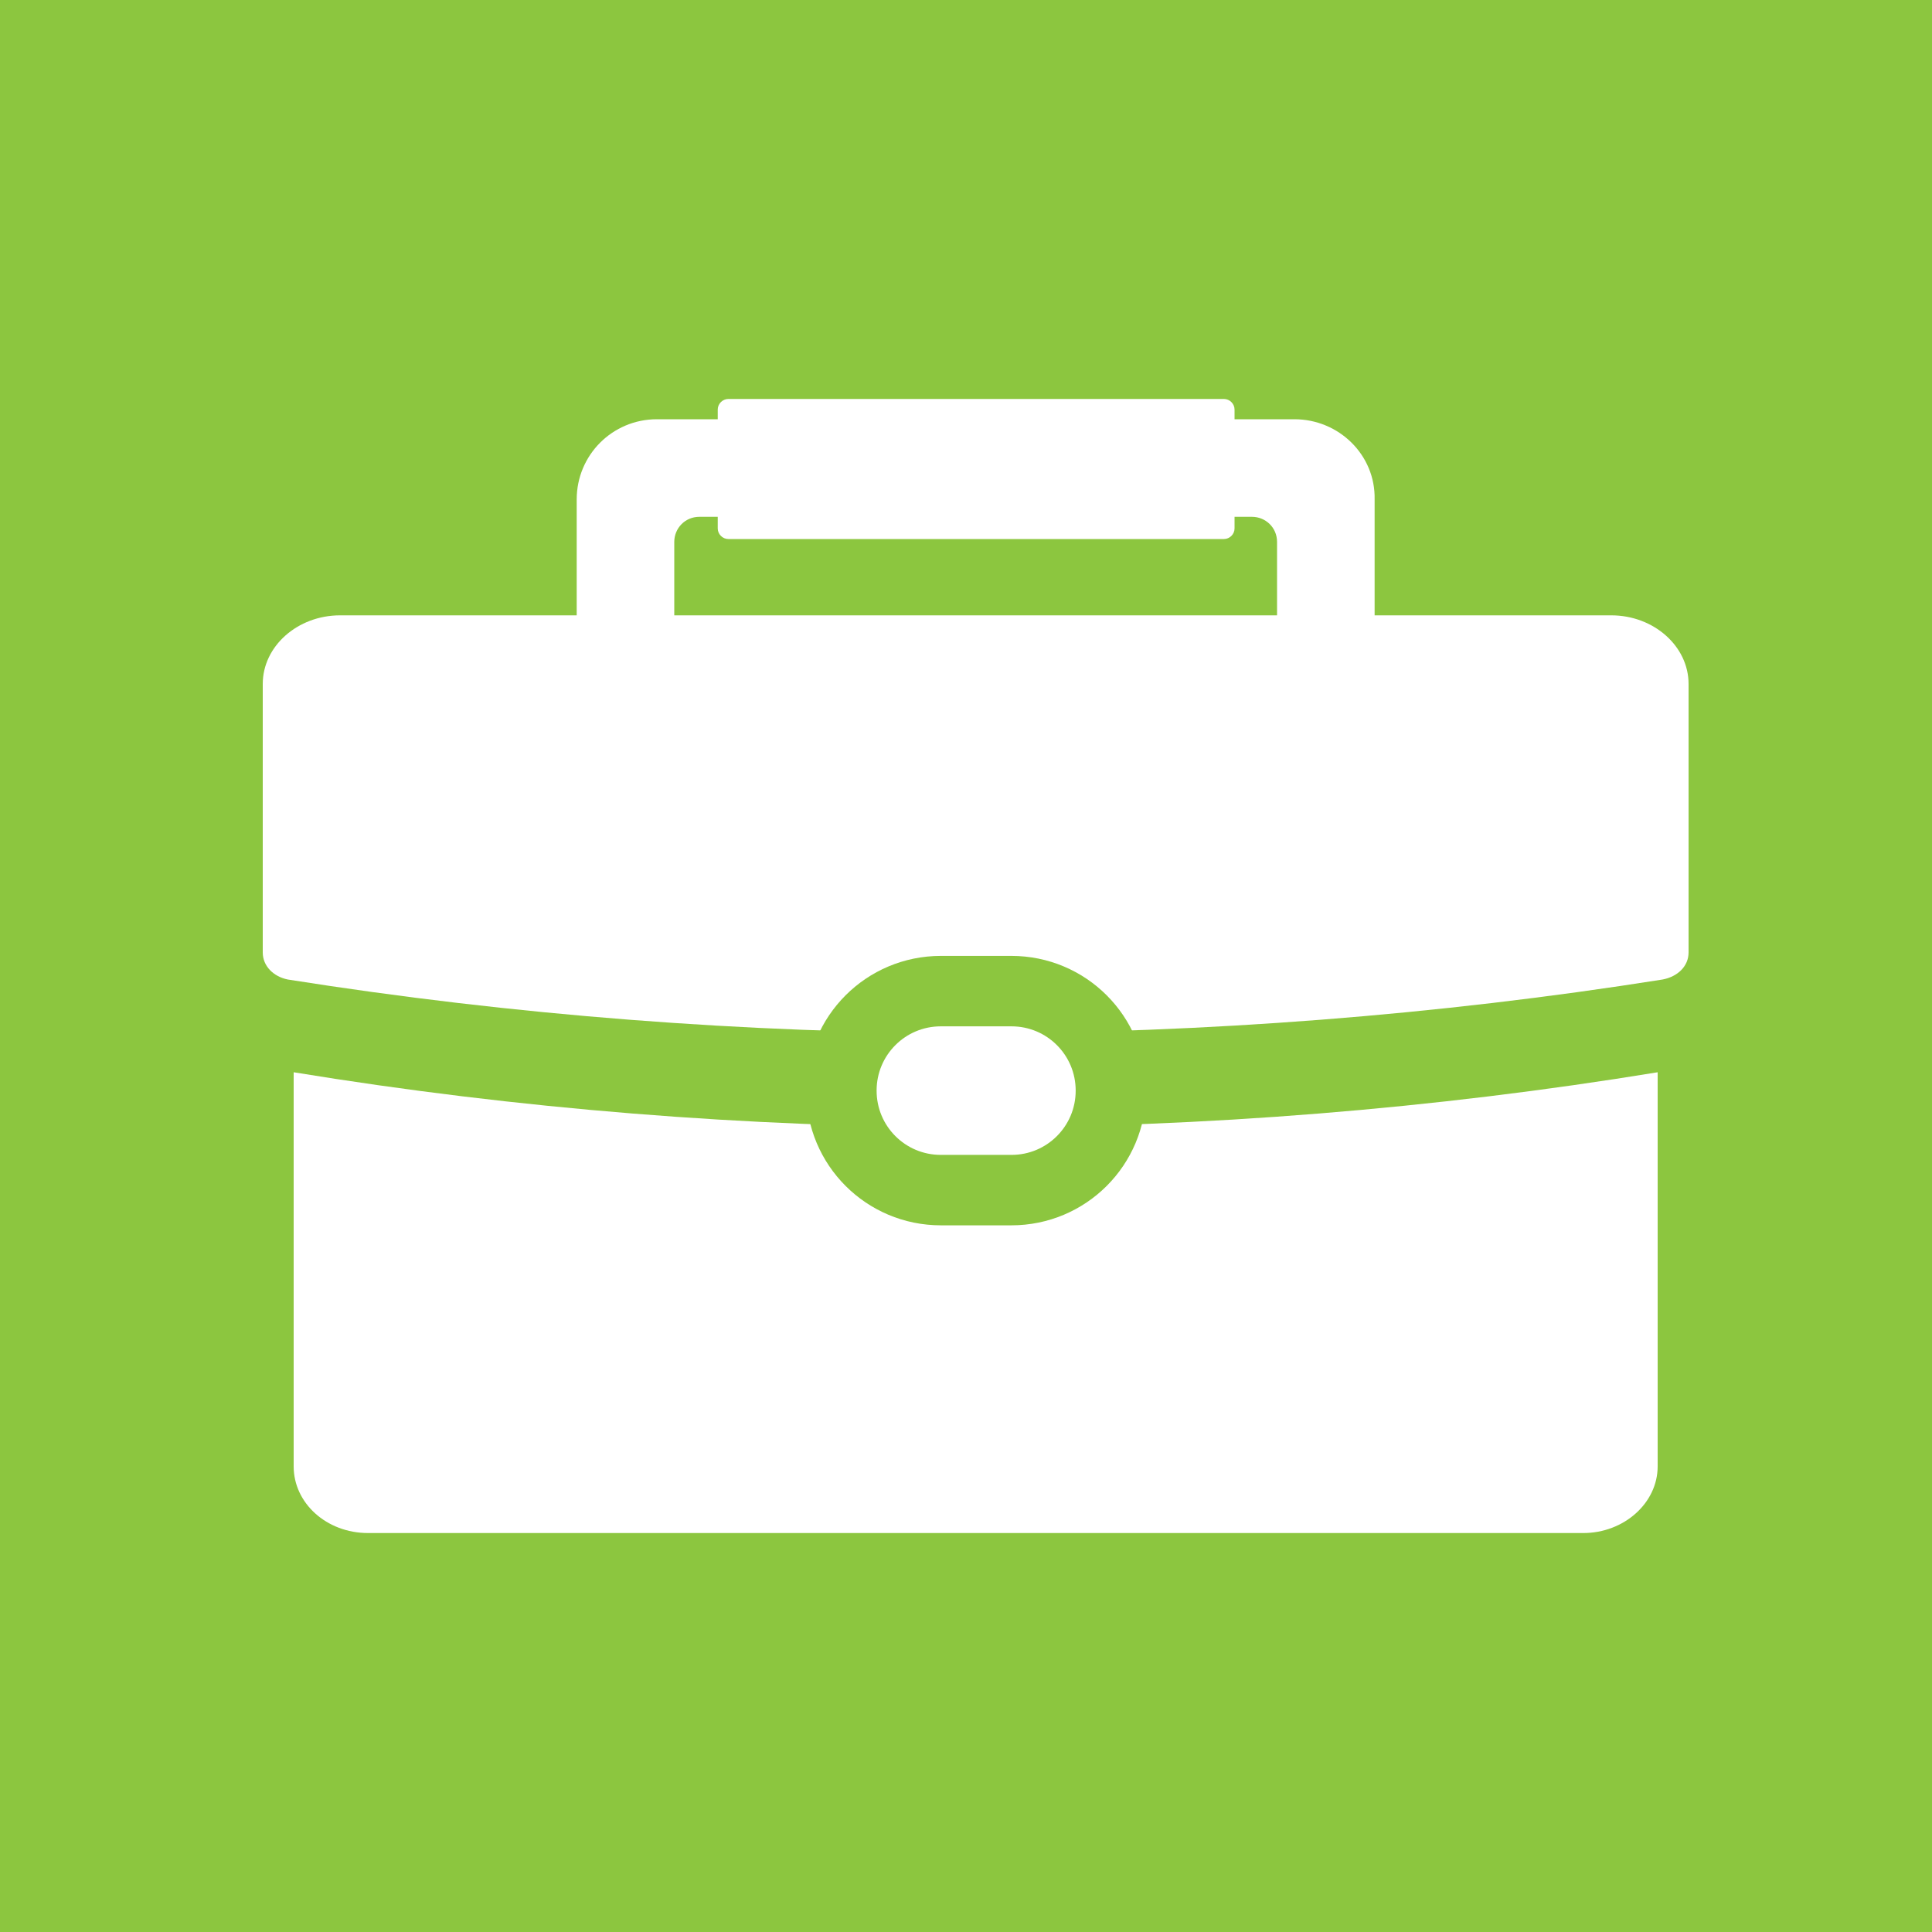 <?xml version="1.0" encoding="utf-8"?>
<!-- Generator: Adobe Illustrator 27.9.6, SVG Export Plug-In . SVG Version: 9.03 Build 54986)  -->
<svg version="1.1" id="レイヤー_1" xmlns="http://www.w3.org/2000/svg" xmlns:xlink="http://www.w3.org/1999/xlink" x="0px"
	 y="0px" viewBox="0 0 200 200" style="enable-background:new 0 0 200 200;" xml:space="preserve">
<style type="text/css">
	.st0{fill:#8CC63F;}
	.st1{fill:#FFFFFF;}
	.st2{fill:#FFFFFF;stroke:#8CC63F;stroke-width:7.292;stroke-miterlimit:10;}
</style>
<g>
	<rect class="st0" width="200" height="200"/>
	<path class="st1" d="M174.8,98.6V70.8c0-3.9-3.6-7.1-8-7.1H35.2c-4.4,0-8,3.2-8,7.1v27.8c0,1.4,1.1,2.5,2.6,2.8
		c46.7,7.4,95.6,7.4,142.3,0C173.7,101.1,174.8,100,174.8,98.6z"/>
	<path class="st1" d="M101,116.7c-23.7,0-47.4-1.9-70.6-5.7v40.8c0,3.8,3.4,6.9,7.7,6.9h125.8c4.2,0,7.7-3.1,7.7-6.9V111
		C148.4,114.8,124.7,116.7,101,116.7z"/>
	<path class="st2" d="M104.7,123.2h-7.3c-5.7,0-10.3-4.6-10.3-10.3v0c0-5.7,4.6-10.3,10.3-10.3h7.3c5.7,0,10.3,4.6,10.3,10.3v0
		C115,118.6,110.4,123.2,104.7,123.2z"/>
	<path class="st1" d="M134,43.4h-6.2v-1c0-0.6-0.5-1.1-1.1-1.1H75.4c-0.6,0-1.1,0.5-1.1,1.1v1H68c-4.6,0-8.3,3.7-8.3,8.3v1.8v33.7
		h10.1V56.1c0-1.4,1.1-2.6,2.6-2.6h1.9v1.2c0,0.6,0.5,1.1,1.1,1.1h51.3c0.6,0,1.1-0.5,1.1-1.1v-1.2h1.8c1.4,0,2.6,1.1,2.6,2.6v31.2
		h10.1V53.5v-1.8C142.4,47.1,138.6,43.4,134,43.4z"/>
</g>
</svg>
